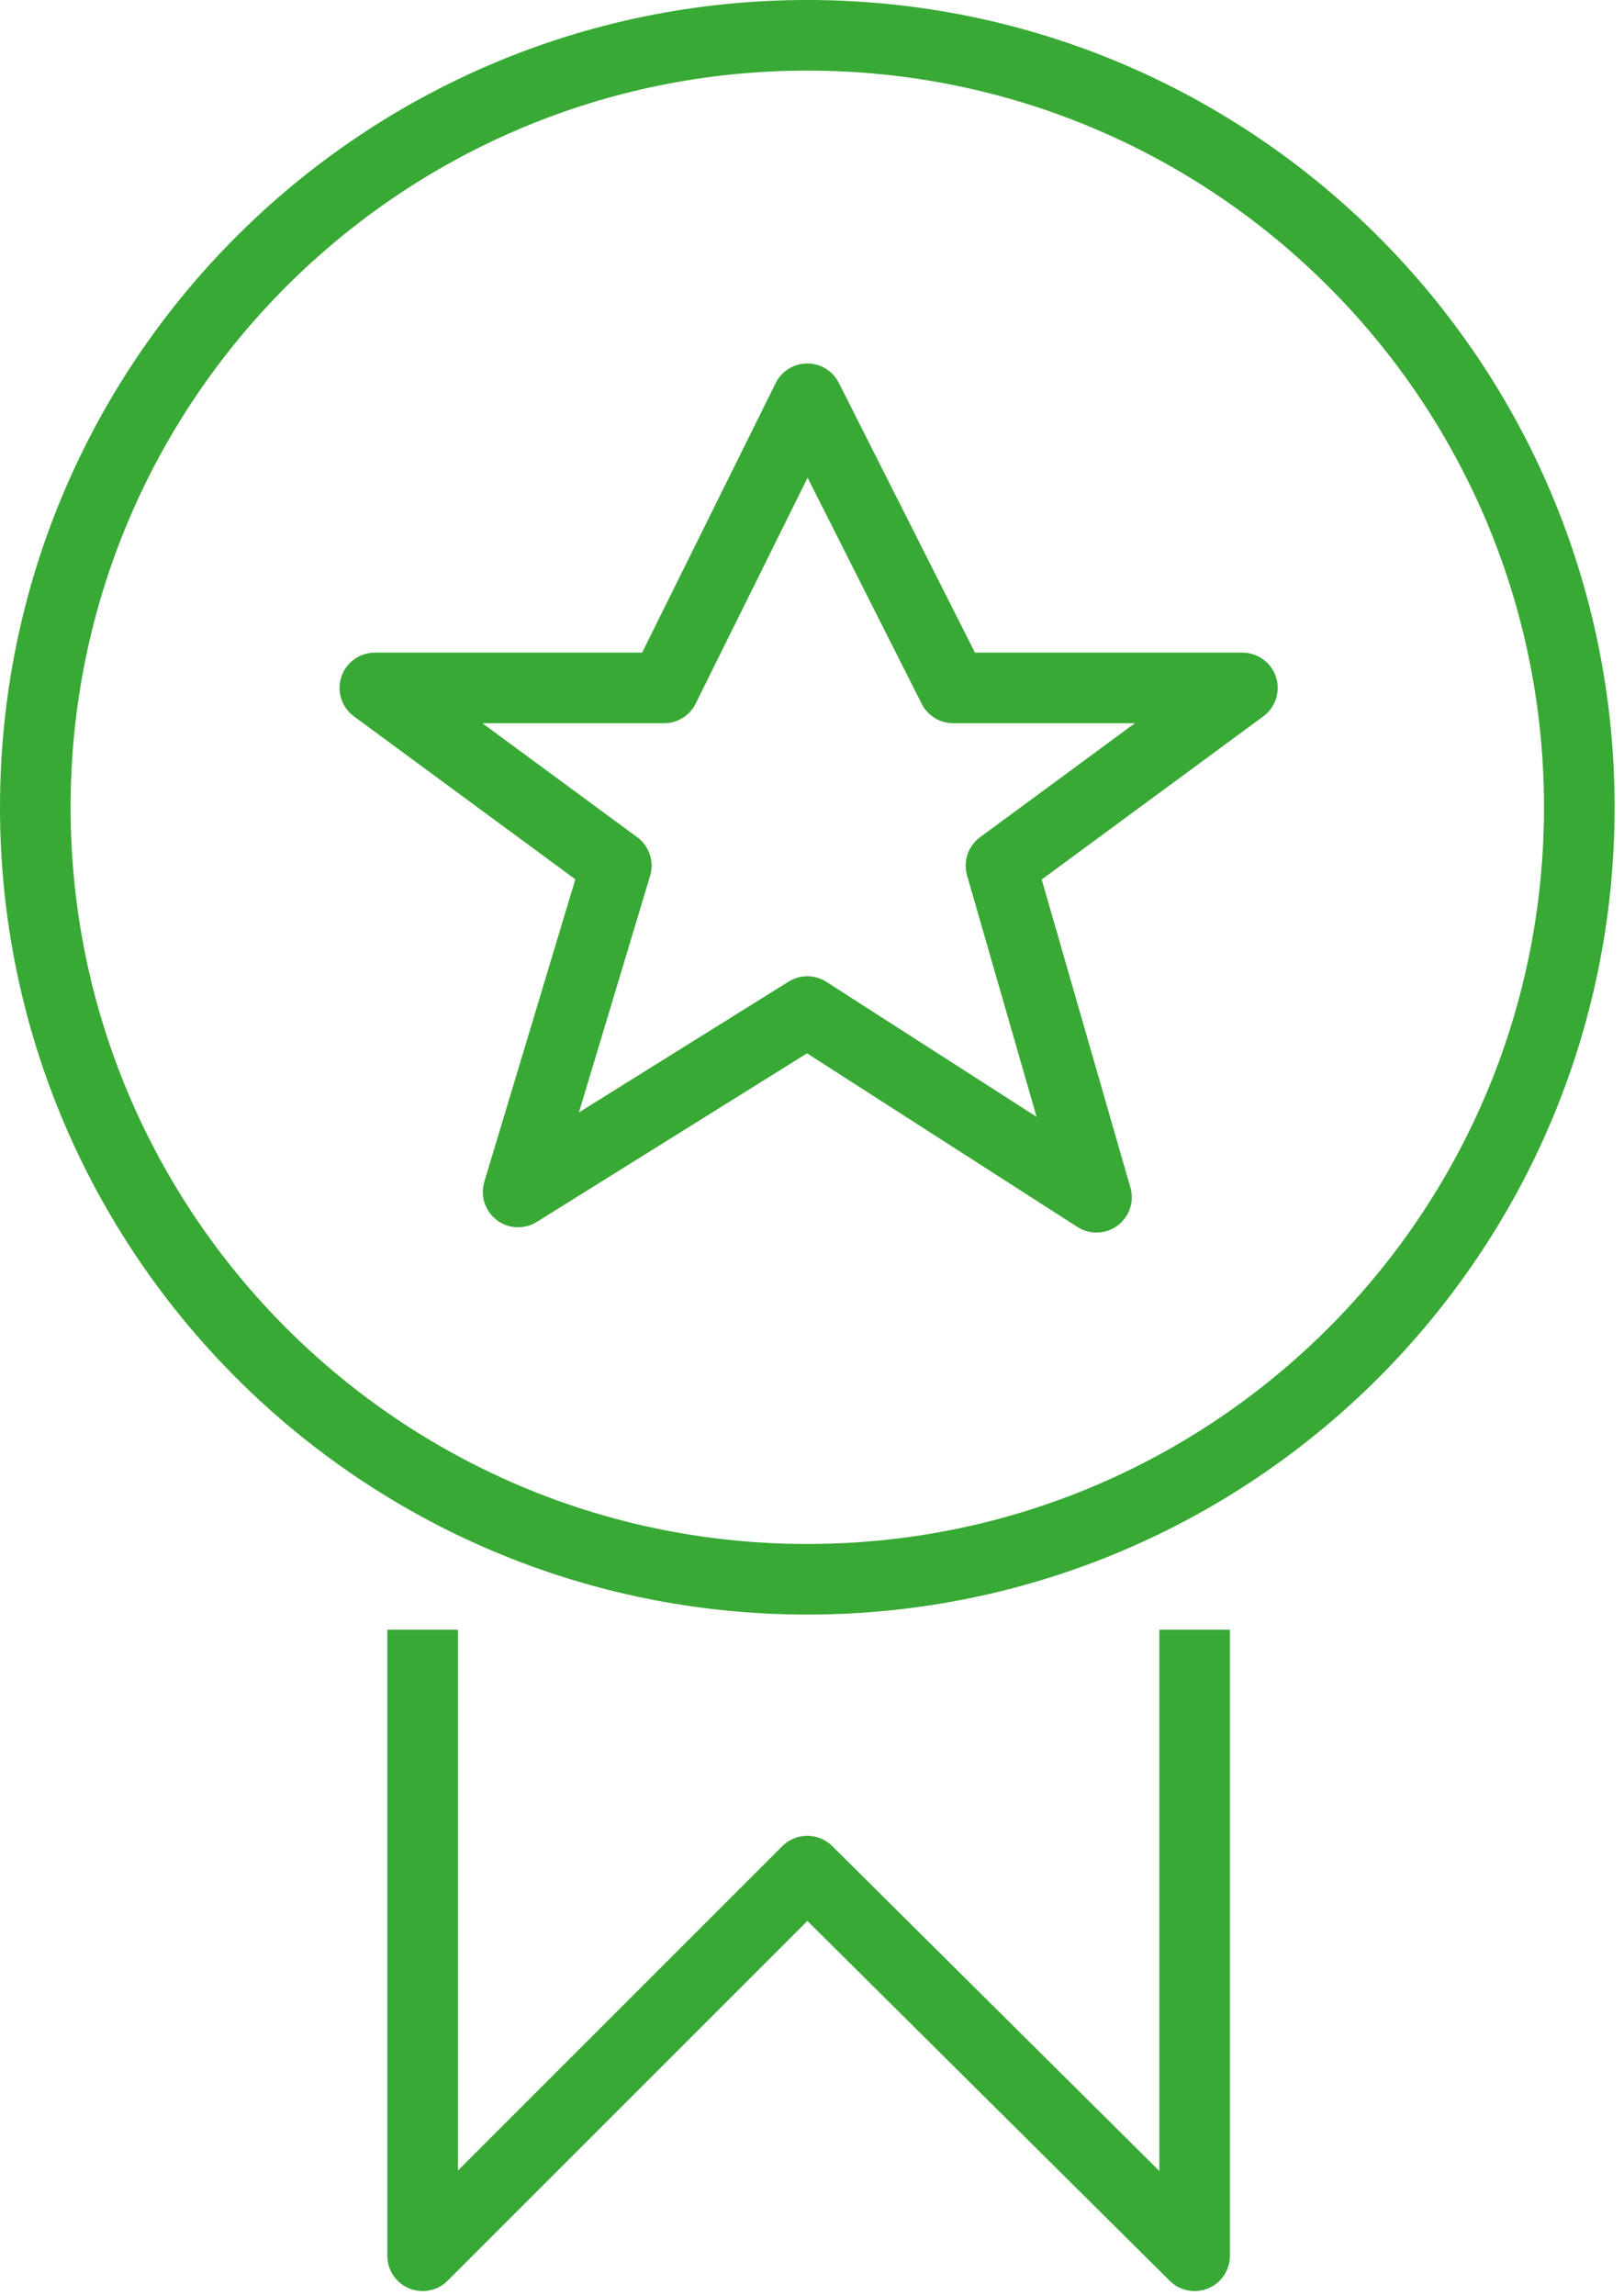 <svg width="46" height="65" viewBox="0 0 46 65" fill="none" xmlns="http://www.w3.org/2000/svg">
<path d="M33.838 46.162V63.896L22.867 53L11.971 63.896V46.162" stroke="#39A935" stroke-width="2" stroke-miterlimit="10" stroke-linejoin="round"/>
<path d="M22.867 11.295L27 19.486H35.191L28.353 24.52L31.058 33.913L22.867 28.653L14.676 33.763L17.457 24.52L10.618 19.486H18.809L22.867 11.295Z" stroke="#39A935" stroke-width="2" stroke-miterlimit="10" stroke-linejoin="round"/>
<path d="M22.867 44.734C34.944 44.734 44.734 34.944 44.734 22.867C44.734 10.79 34.944 1 22.867 1C10.79 1 1 10.79 1 22.867C1 34.944 10.79 44.734 22.867 44.734Z" stroke="#39A935" stroke-width="2" stroke-miterlimit="10" stroke-linejoin="round"/>
</svg>
